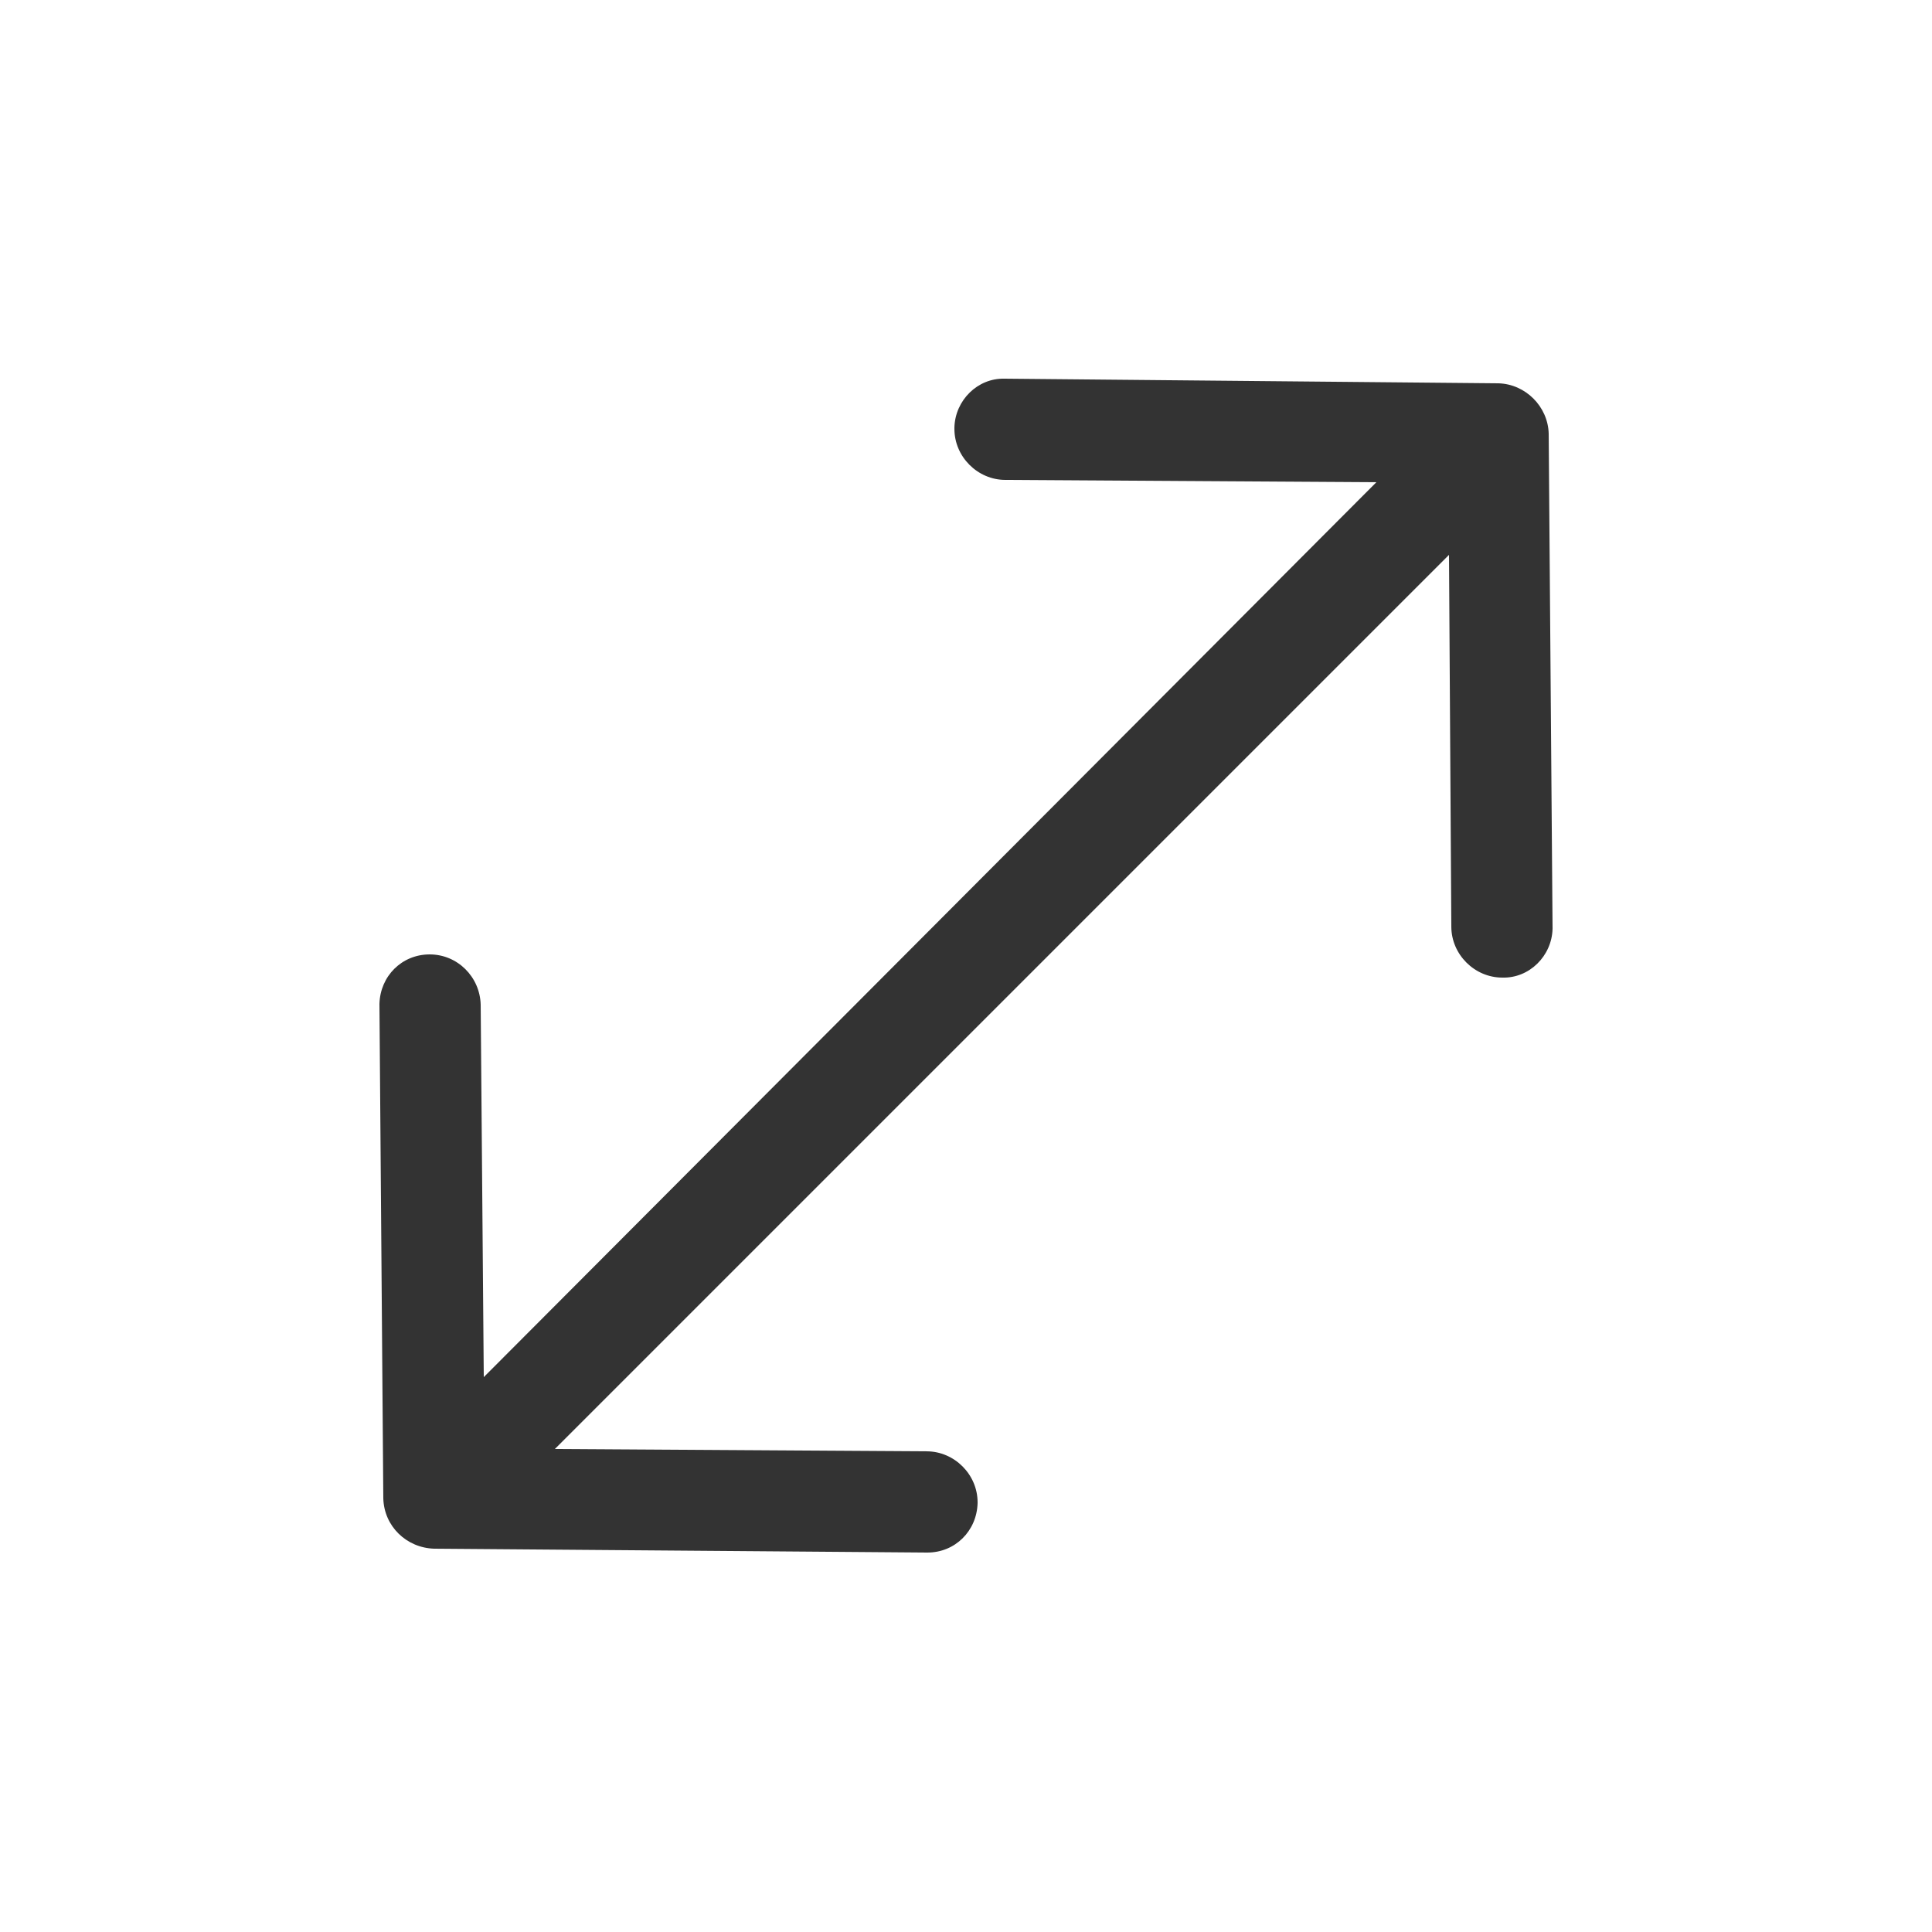 <svg xmlns="http://www.w3.org/2000/svg" xml:space="preserve" style="enable-background:new 0 0 250 250" viewBox="0 0 250 250"><path d="M62.2 130c-.1-3.6-3-6.5-6.6-6.5-3.6 0-6.4 2.8-6.5 6.4v.1l.5 63.9c.1 3.6 3 6.4 6.6 6.5l63.8.5c3.6 0 6.4-2.8 6.5-6.4v-.1c0-3.6-3-6.6-6.6-6.6l-48.1-.3L187.5 71.8l.3 48.1c0 3.6 3 6.6 6.6 6.6 3.5.1 6.4-2.8 6.5-6.3v-.2l-.5-63.9c-.1-3.5-3-6.4-6.5-6.5L130 49c-3.5-.1-6.4 2.8-6.5 6.3v.2c0 3.6 3 6.6 6.6 6.6l48 .3L62.6 178.2l-.4-48.2z" style="fill:#333"/></svg>